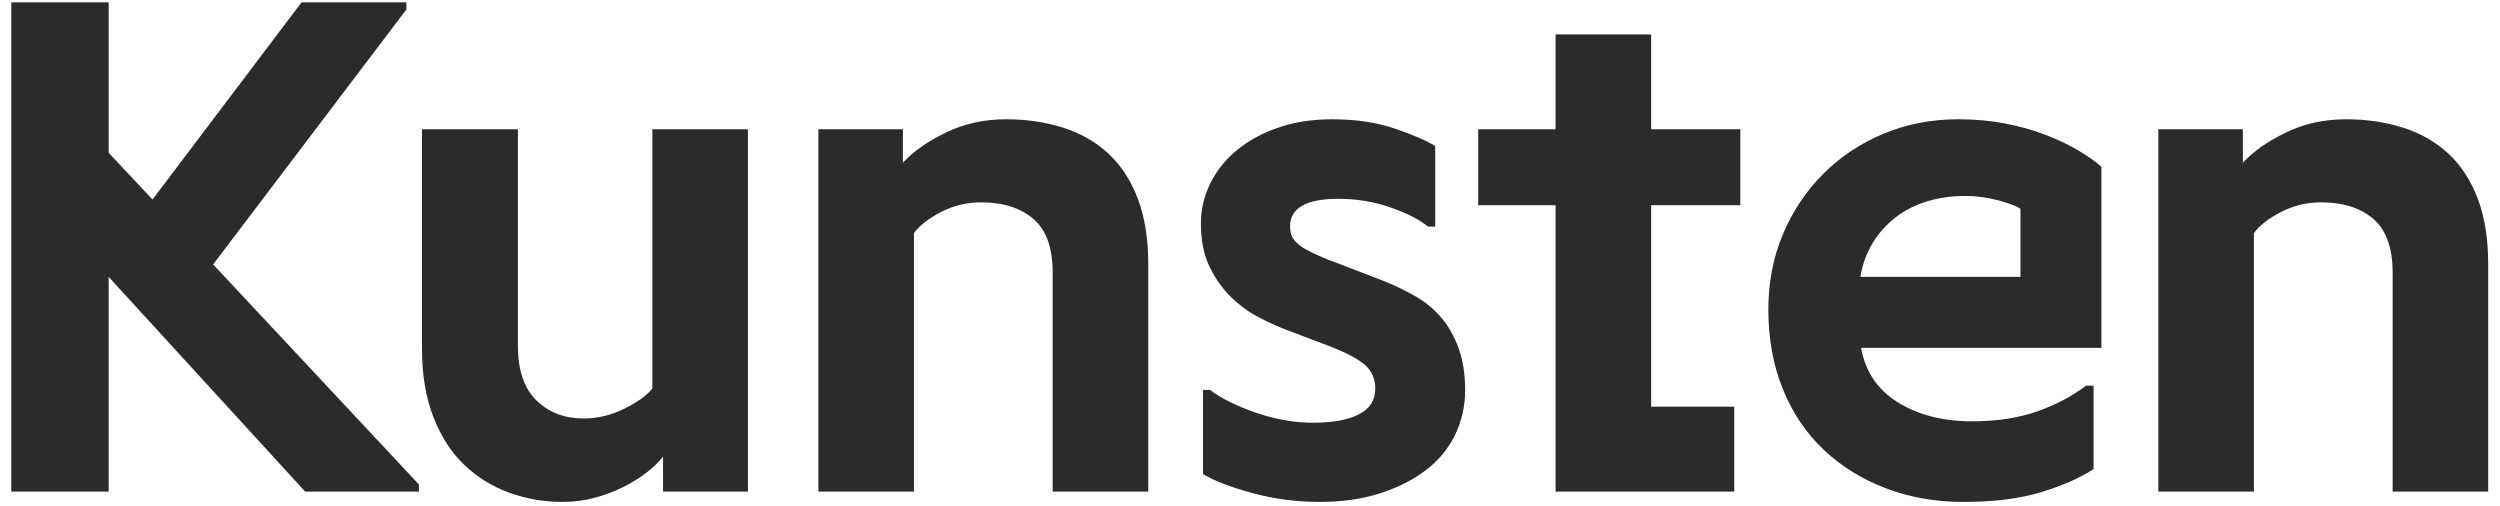 <?xml version="1.0" encoding="UTF-8"?>
<svg width="356px" height="72px" viewBox="0 0 356 72" version="1.1" xmlns="http://www.w3.org/2000/svg" xmlns:xlink="http://www.w3.org/1999/xlink">
    <g id="Artboard-Copy" stroke="none" stroke-width="1" fill="none" fill-rule="evenodd">
        <path d="M1.609,70 L1.609,0.328 L15.473,0.328 L15.473,21.758 L21.719,28.41 L42.945,0.328 L57.875,0.328 L57.875,1.344 L30.352,37.652 L59.652,68.984 L59.652,70 L43.453,70 L15.473,39.43 L15.473,70 L1.609,70 Z M60.09,49.637 L60.09,18.406 L73.75,18.406 L73.75,49.18 C73.75,52.701 74.63,55.316 76.391,57.025 C78.151,58.735 80.385,59.59 83.094,59.59 C85.091,59.59 87.029,59.124 88.908,58.193 C90.787,57.262 92.116,56.306 92.895,55.324 L92.895,18.406 L106.504,18.406 L106.504,70 L94.418,70 L94.418,65.023 C93.809,65.802 93.021,66.564 92.057,67.309 C91.092,68.053 89.983,68.739 88.73,69.365 C87.478,69.992 86.124,70.499 84.668,70.889 C83.212,71.278 81.689,71.473 80.098,71.473 C77.457,71.473 74.926,71.033 72.506,70.152 C70.085,69.272 67.952,67.952 66.107,66.191 C64.262,64.431 62.798,62.163 61.715,59.387 C60.632,56.611 60.09,53.361 60.09,49.637 Z M116.539,70 L116.539,18.406 L128.574,18.406 L128.574,23.18 C130.03,21.589 132.061,20.158 134.668,18.889 C137.275,17.619 140.135,16.984 143.25,16.984 C146.161,16.984 148.87,17.382 151.375,18.178 C153.88,18.973 156.03,20.201 157.824,21.859 C159.618,23.518 161.015,25.651 162.014,28.258 C163.012,30.865 163.512,33.996 163.512,37.652 L163.512,70 L149.902,70 L149.902,38.82 C149.902,35.299 148.988,32.752 147.16,31.178 C145.332,29.604 142.844,28.816 139.695,28.816 C137.698,28.816 135.819,29.265 134.059,30.162 C132.298,31.059 130.995,32.066 130.148,33.184 L130.148,70 L116.539,70 Z M171.008,31.812 C171.008,29.815 171.456,27.911 172.354,26.1 C173.251,24.288 174.512,22.714 176.137,21.377 C177.762,20.04 179.717,18.973 182.002,18.178 C184.287,17.382 186.852,16.984 189.695,16.984 C193.081,16.984 196.077,17.433 198.684,18.33 C201.29,19.227 203.186,20.048 204.371,20.793 L204.371,32.27 L203.355,32.27 C202.171,31.288 200.402,30.382 198.049,29.553 C195.696,28.723 193.199,28.309 190.559,28.309 C185.988,28.309 183.703,29.629 183.703,32.27 C183.703,33.048 183.906,33.691 184.312,34.199 C184.719,34.707 185.269,35.147 185.963,35.52 C186.657,35.892 187.419,36.256 188.248,36.611 C189.077,36.967 189.882,37.28 190.66,37.551 L197.109,40.039 C198.633,40.648 200.105,41.359 201.527,42.172 C202.949,42.984 204.176,43.992 205.209,45.193 C206.242,46.395 207.071,47.851 207.697,49.561 C208.324,51.27 208.637,53.259 208.637,55.527 C208.637,57.829 208.154,59.971 207.189,61.951 C206.225,63.932 204.82,65.616 202.975,67.004 C201.13,68.392 198.946,69.484 196.424,70.279 C193.902,71.075 191.083,71.473 187.969,71.473 C184.651,71.473 181.46,71.058 178.396,70.229 C175.333,69.399 172.971,68.493 171.312,67.512 L171.312,55.527 L172.328,55.527 C173.107,56.137 174.089,56.729 175.273,57.305 C176.458,57.88 177.702,58.388 179.006,58.828 C180.309,59.268 181.638,59.607 182.992,59.844 C184.346,60.081 185.65,60.199 186.902,60.199 C189.746,60.199 191.947,59.801 193.504,59.006 C195.061,58.21 195.84,56.983 195.84,55.324 C195.84,53.936 195.34,52.811 194.342,51.947 C193.343,51.084 191.659,50.195 189.289,49.281 L183.246,46.996 C181.993,46.522 180.665,45.921 179.26,45.193 C177.855,44.465 176.543,43.509 175.324,42.324 C174.105,41.139 173.081,39.701 172.252,38.008 C171.423,36.315 171.008,34.25 171.008,31.812 Z M210.496,29.223 L210.496,18.406 L221.516,18.406 L221.516,4.898 L235.125,4.898 L235.125,18.406 L247.82,18.406 L247.82,29.223 L235.125,29.223 L235.125,57.914 L246.957,57.914 L246.957,70 L221.516,70 L221.516,29.223 L210.496,29.223 Z M251.812,44.102 C251.812,40.208 252.507,36.62 253.895,33.336 C255.283,30.052 257.195,27.191 259.633,24.754 C262.07,22.316 264.931,20.412 268.215,19.041 C271.499,17.67 275.053,16.984 278.879,16.984 C281.249,16.984 283.483,17.187 285.582,17.594 C287.681,18 289.619,18.55 291.396,19.244 C293.174,19.938 294.723,20.683 296.043,21.479 C297.363,22.274 298.43,23.027 299.242,23.738 L299.242,49.535 L265.016,49.535 C265.625,52.921 267.377,55.51 270.271,57.305 C273.166,59.099 276.695,59.996 280.859,59.996 C284.313,59.996 287.376,59.531 290.051,58.6 C292.725,57.669 295.061,56.441 297.059,54.918 L298.125,54.918 L298.125,66.801 C296.195,68.053 293.716,69.145 290.686,70.076 C287.656,71.007 283.957,71.473 279.59,71.473 C275.629,71.473 271.956,70.829 268.57,69.543 C265.185,68.257 262.24,66.437 259.734,64.084 C257.229,61.731 255.283,58.854 253.895,55.451 C252.507,52.049 251.812,48.266 251.812,44.102 Z M264.914,39.43 L287.715,39.43 L287.715,29.73 C287.105,29.324 286.031,28.918 284.49,28.512 C282.95,28.105 281.384,27.902 279.793,27.902 C277.931,27.902 276.154,28.156 274.461,28.664 C272.768,29.172 271.262,29.934 269.941,30.949 C268.621,31.965 267.529,33.184 266.666,34.605 C265.803,36.027 265.219,37.635 264.914,39.43 Z M307.348,70 L307.348,18.406 L319.383,18.406 L319.383,23.18 C320.839,21.589 322.87,20.158 325.477,18.889 C328.083,17.619 330.944,16.984 334.059,16.984 C336.97,16.984 339.678,17.382 342.184,18.178 C344.689,18.973 346.839,20.201 348.633,21.859 C350.427,23.518 351.824,25.651 352.822,28.258 C353.821,30.865 354.32,33.996 354.32,37.652 L354.32,70 L340.711,70 L340.711,38.82 C340.711,35.299 339.797,32.752 337.969,31.178 C336.141,29.604 333.652,28.816 330.504,28.816 C328.507,28.816 326.628,29.265 324.867,30.162 C323.107,31.059 321.803,32.066 320.957,33.184 L320.957,70 L307.348,70 Z" id="Kunsten" fill="#2B2B29"/>
    </g>
</svg>